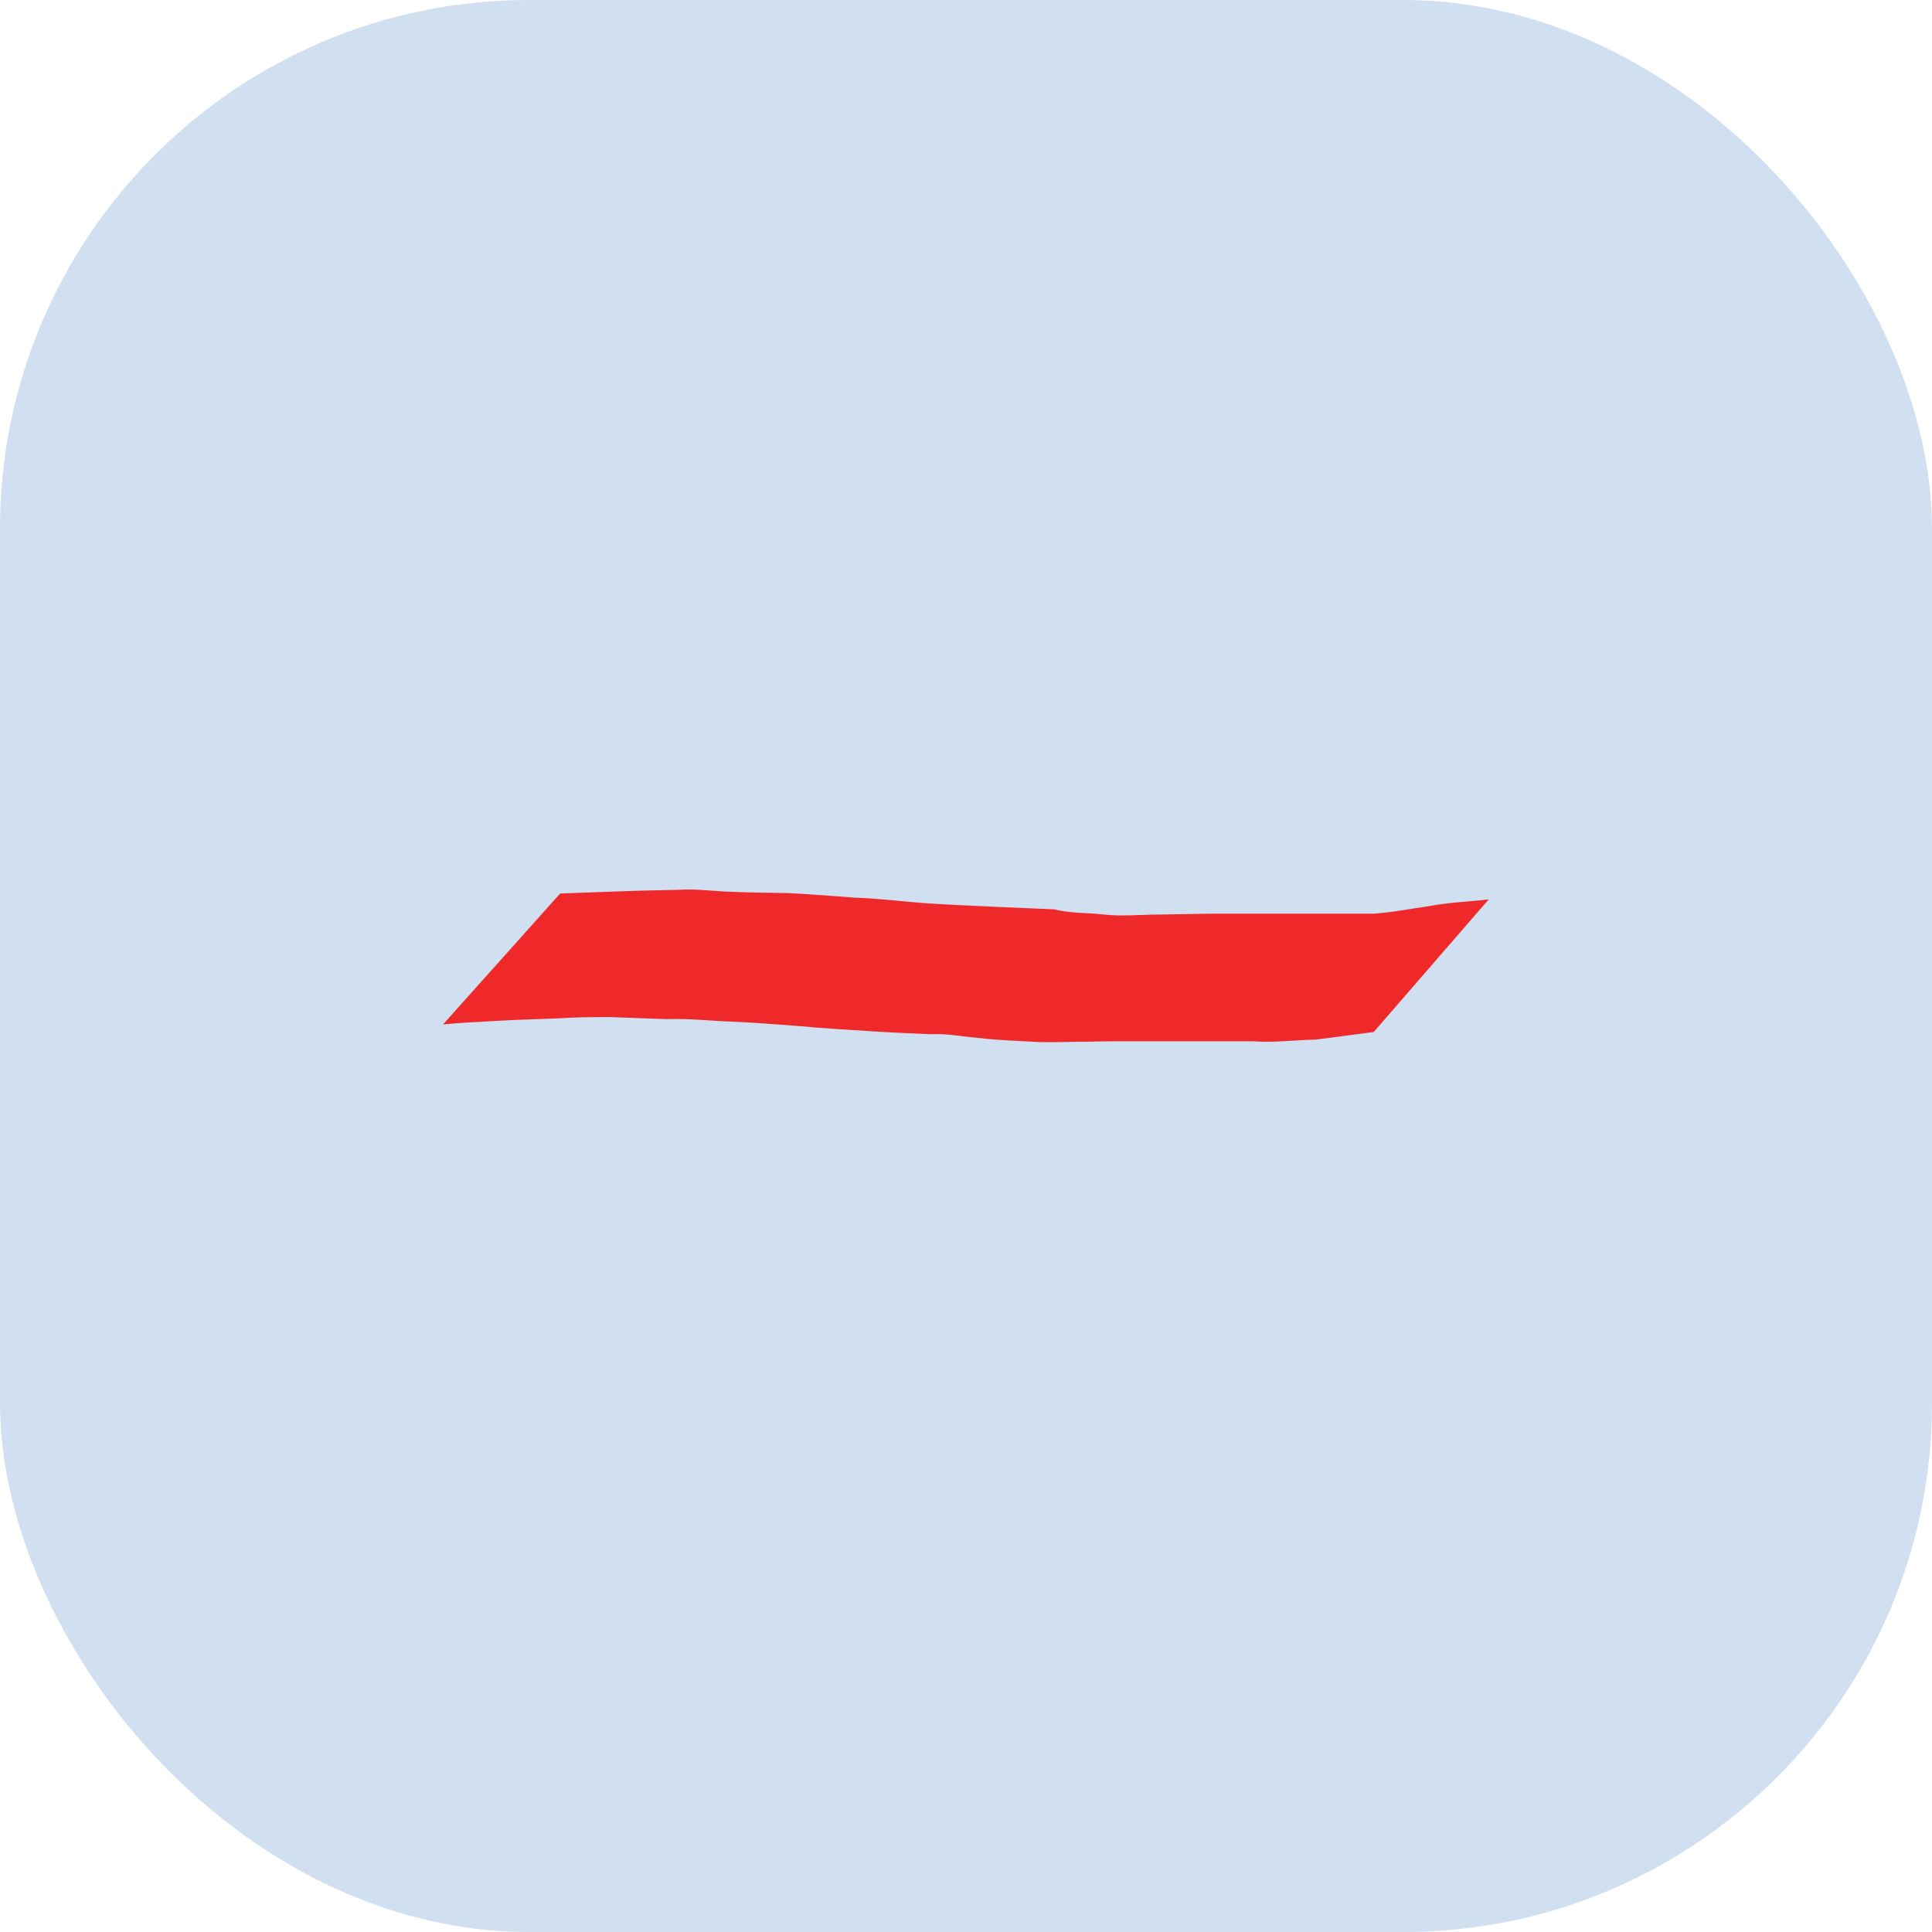 <?xml version="1.0" encoding="UTF-8" standalone="no"?>
<svg
   xmlns:dc="http://purl.org/dc/elements/1.1/"
   xmlns:cc="http://creativecommons.org/ns#"
   xmlns:rdf="http://www.w3.org/1999/02/22-rdf-syntax-ns#"
   xmlns:svg="http://www.w3.org/2000/svg"
   xmlns="http://www.w3.org/2000/svg"
   xmlns:xlink="http://www.w3.org/1999/xlink"
   xmlns:sodipodi="http://sodipodi.sourceforge.net/DTD/sodipodi-0.dtd"
   xmlns:inkscape="http://www.inkscape.org/namespaces/inkscape"
   width="47.142"
   height="47.142"
   id="svg2"
   sodipodi:version="0.32"
   inkscape:version="1.0.1 (3bc2e813f5, 2020-09-07)"
   sodipodi:docname="minus.svg"
   inkscape:output_extension="org.inkscape.output.svg.inkscape"
   version="1.1">
  <defs
     id="defs4">
    <linearGradient
       inkscape:collect="always"
       xlink:href="#linearGradient3632"
       id="linearGradient3642"
       x1="579.429"
       y1="638.952"
       x2="597.714"
       y2="388.523"
       gradientUnits="userSpaceOnUse"
       gradientTransform="translate(20,318.268)" />
    <linearGradient
       id="linearGradient3632">
      <stop
         style="stop-color:#5c0000;stop-opacity:1"
         offset="0"
         id="stop3634" />
      <stop
         id="stop3648"
         offset="0.712"
         style="stop-color:#5c0000;stop-opacity:1" />
      <stop
         id="stop3644"
         offset="0.884"
         style="stop-color:#5c0000;stop-opacity:1" />
      <stop
         style="stop-color:#ffffff;stop-opacity:1"
         offset="0.907"
         id="stop3646" />
      <stop
         id="stop3650"
         offset="0.924"
         style="stop-color:#ff0000;stop-opacity:1" />
      <stop
         style="stop-color:#7e0000;stop-opacity:1"
         offset="1"
         id="stop3636" />
    </linearGradient>
    <linearGradient
       id="linearGradient3700">
      <stop
         id="stop3702"
         offset="0"
         style="stop-color:#5d6c53;stop-opacity:1" />
      <stop
         style="stop-color:#5d6c53;stop-opacity:1"
         offset="0.389"
         id="stop3704" />
      <stop
         style="stop-color:#5d6c53;stop-opacity:1"
         offset="0.445"
         id="stop3706" />
      <stop
         id="stop3708"
         offset="0.474"
         style="stop-color:#ffffff;stop-opacity:1" />
      <stop
         style="stop-color:#5d6c53;stop-opacity:1"
         offset="0.498"
         id="stop3710" />
      <stop
         id="stop3714"
         offset="0.527"
         style="stop-color:#000000;stop-opacity:1" />
      <stop
         id="stop3712"
         offset="1"
         style="stop-color:#5d6c53;stop-opacity:1" />
    </linearGradient>
    <linearGradient
       id="linearGradient3801">
      <stop
         style="stop-color:#000000;stop-opacity:1"
         offset="0"
         id="stop3803" />
      <stop
         id="stop3809"
         offset="0.769"
         style="stop-color:#000000;stop-opacity:1" />
      <stop
         style="stop-color:#dadada;stop-opacity:1"
         offset="0.881"
         id="stop3811" />
      <stop
         style="stop-color:#000000;stop-opacity:1"
         offset="1"
         id="stop3805" />
    </linearGradient>
    <linearGradient
       id="linearGradient3801-0">
      <stop
         style="stop-color:#000000;stop-opacity:1"
         offset="0"
         id="stop3803-4" />
      <stop
         id="stop3809-9"
         offset="0.769"
         style="stop-color:#000000;stop-opacity:1" />
      <stop
         style="stop-color:#dadada;stop-opacity:1"
         offset="0.881"
         id="stop3811-4" />
      <stop
         style="stop-color:#000000;stop-opacity:1"
         offset="1"
         id="stop3805-6" />
    </linearGradient>
  </defs>
  <sodipodi:namedview
     id="base"
     pagecolor="#ffffff"
     bordercolor="#666666"
     borderopacity="1.0"
     gridtolerance="10000"
     guidetolerance="10"
     objecttolerance="10"
     inkscape:pageopacity="0.0"
     inkscape:pageshadow="2"
     inkscape:zoom="0.5"
     inkscape:cx="-229.14439"
     inkscape:cy="1112"
     inkscape:document-units="px"
     inkscape:current-layer="layer1"
     showborder="true"
     inkscape:window-width="1920"
     inkscape:window-height="1005"
     inkscape:window-x="1911"
     inkscape:window-y="-9"
     showgrid="false"
     inkscape:window-maximized="1"
     inkscape:document-rotation="0" />
  <g
     inkscape:label="Layer 1"
     inkscape:groupmode="layer"
     id="layer1"
     transform="translate(-792.434,-495.024)">
    <rect
       style="opacity:1;fill:#d0e0f0;fill-opacity:1;stroke-width:0.3"
       id="rect2233"
       width="47.142"
       height="47.142"
       x="792.434"
       y="495.024"
       ry="12.904" />
    <path
       style="fill:#ef2929;fill-opacity:1;stroke-width:0.3"
       id="path2237"
       d="m 806.102,516.826 c 0.461,-0.02 0.922,-0.03 1.383,-0.05 0.502,-0.02 1.003,-0.03 1.505,-0.04 0.447,-0.03 0.891,0.04 1.337,0.05 0.45,0.02 0.901,0.02 1.35,0.03 0.543,0.03 1.086,0.07 1.628,0.112 0.569,0.02 1.133,0.09 1.698,0.134 0.582,0.04 1.163,0.06 1.744,0.09 0.468,0.02 0.939,0.04 1.407,0.06 0.396,0.1 0.807,0.08 1.209,0.127 0.456,0.05 0.912,0 1.368,0 0.408,-0.01 0.816,-0.01 1.224,-0.02 0.375,0 0.747,0 1.122,0 0.345,0 0.693,0 1.038,0 0.279,0 0.558,0 0.837,0 0.33,0 0.663,0 0.996,0 0.459,-0.03 0.909,-0.123 1.365,-0.186 0.477,-0.09 0.966,-0.108 1.446,-0.162 l -2.805,3.234 c -0.474,0.06 -0.948,0.13 -1.422,0.186 -0.51,0.01 -1.02,0.08 -1.53,0.04 -0.333,0 -0.663,0 -0.993,0 -0.279,0 -0.555,0 -0.834,0 -0.345,0 -0.69,0 -1.035,0 -0.372,0 -0.744,0 -1.116,0.01 -0.411,0 -0.822,0.02 -1.233,0.01 -0.492,-0.03 -0.987,-0.04 -1.478,-0.101 -0.387,-0.03 -0.773,-0.112 -1.163,-0.09 -0.473,-0.02 -0.943,-0.04 -1.417,-0.07 -0.59,-0.04 -1.183,-0.07 -1.774,-0.127 -0.561,-0.04 -1.12,-0.09 -1.682,-0.111 -0.526,-0.02 -1.051,-0.08 -1.579,-0.06 -0.457,-0.02 -0.914,-0.03 -1.372,-0.05 -0.416,0 -0.832,0 -1.248,0.03 -0.496,0.02 -0.992,0.03 -1.488,0.06 -0.448,0.03 -0.899,0.04 -1.347,0.09 z"
       inkscape:connector-curvature="0" />
  </g>
</svg>


